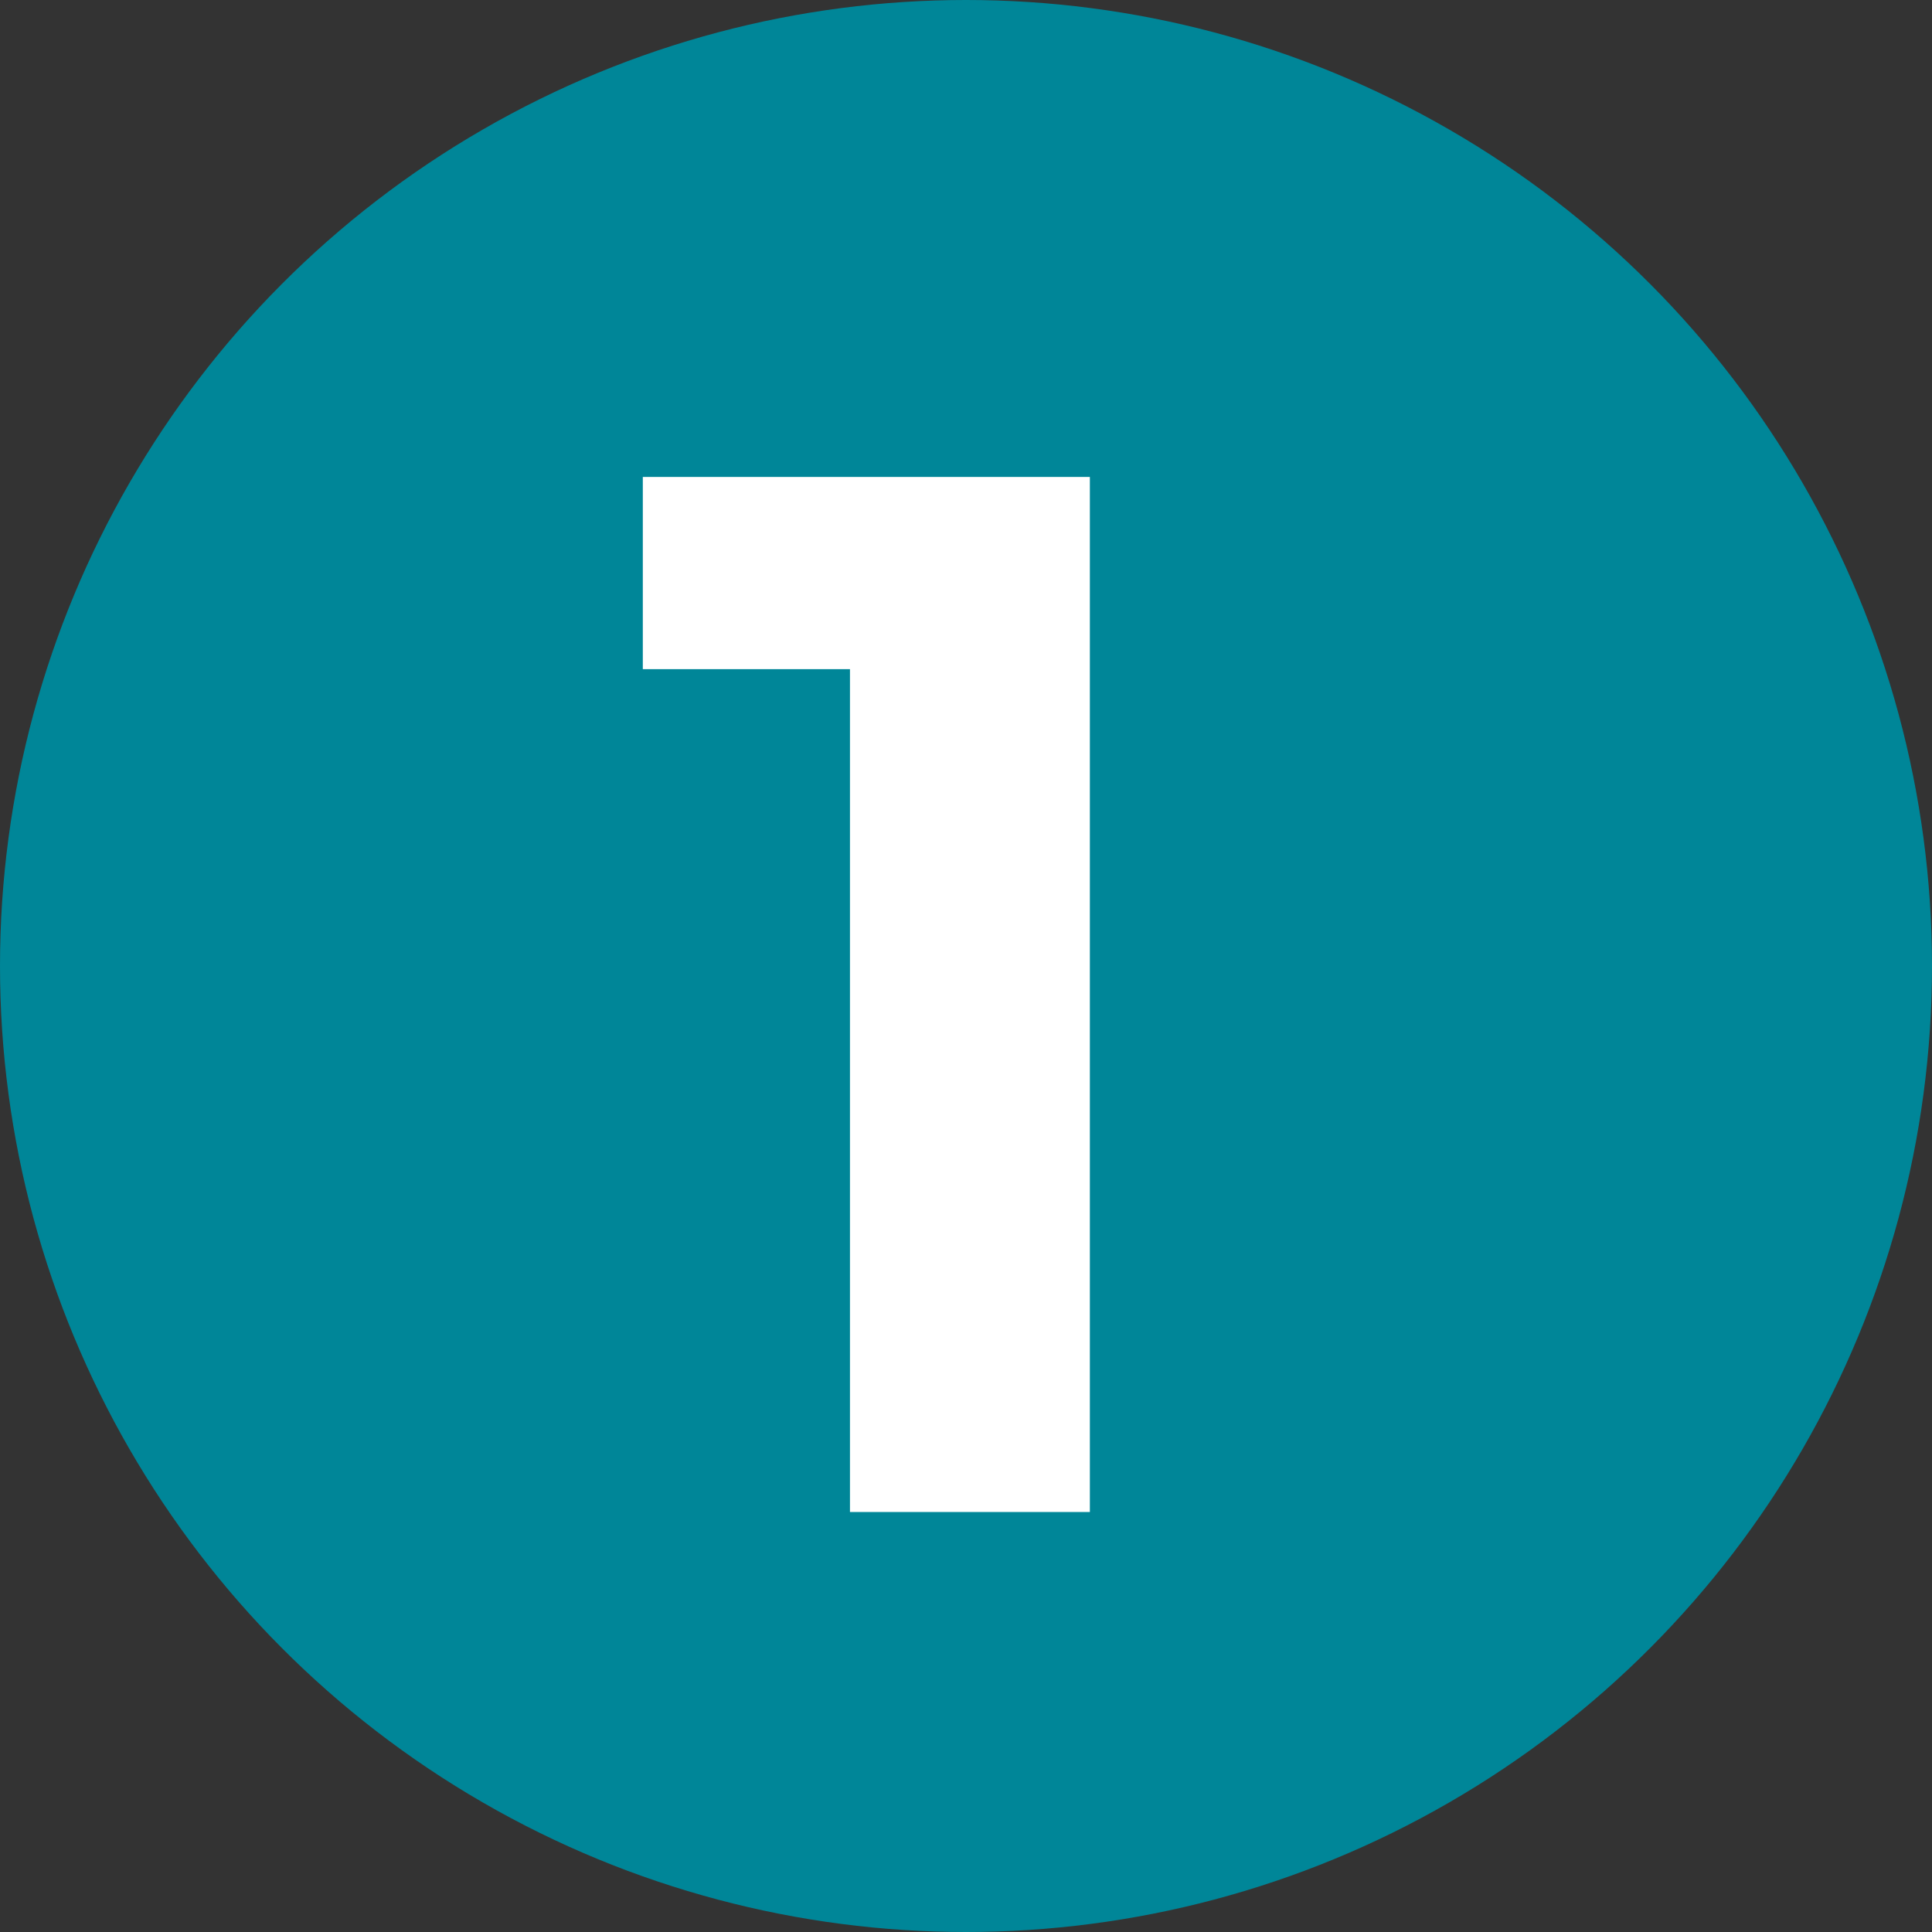 <?xml version="1.0" encoding="UTF-8"?>
<svg id="Capa_1" xmlns="http://www.w3.org/2000/svg" version="1.1" viewBox="0 0 271.4 271.4">
  <rect x="0" y="0" width="271.4" height="271.4" fill="#333333" stroke="none"/>
  <!-- Generator: Adobe Illustrator 29.1.0, SVG Export Plug-In . SVG Version: 2.1.0 Build 142)  -->
  <defs>
    <style>
      .st0 {
        fill: #008698;
      }

      .st1 {
        fill: #fff;
      }
    </style>
  </defs>
  <g id="Capa_2">
    <g id="Capa_1-2">
      <circle class="st0" cx="135.7" cy="135.7" r="135.7"/>
      <path class="st1" d="M153.1,67v145.4h-33.7v-118.4h-29.1v-27h62.7Z"/>
    </g>
  </g>
</svg>